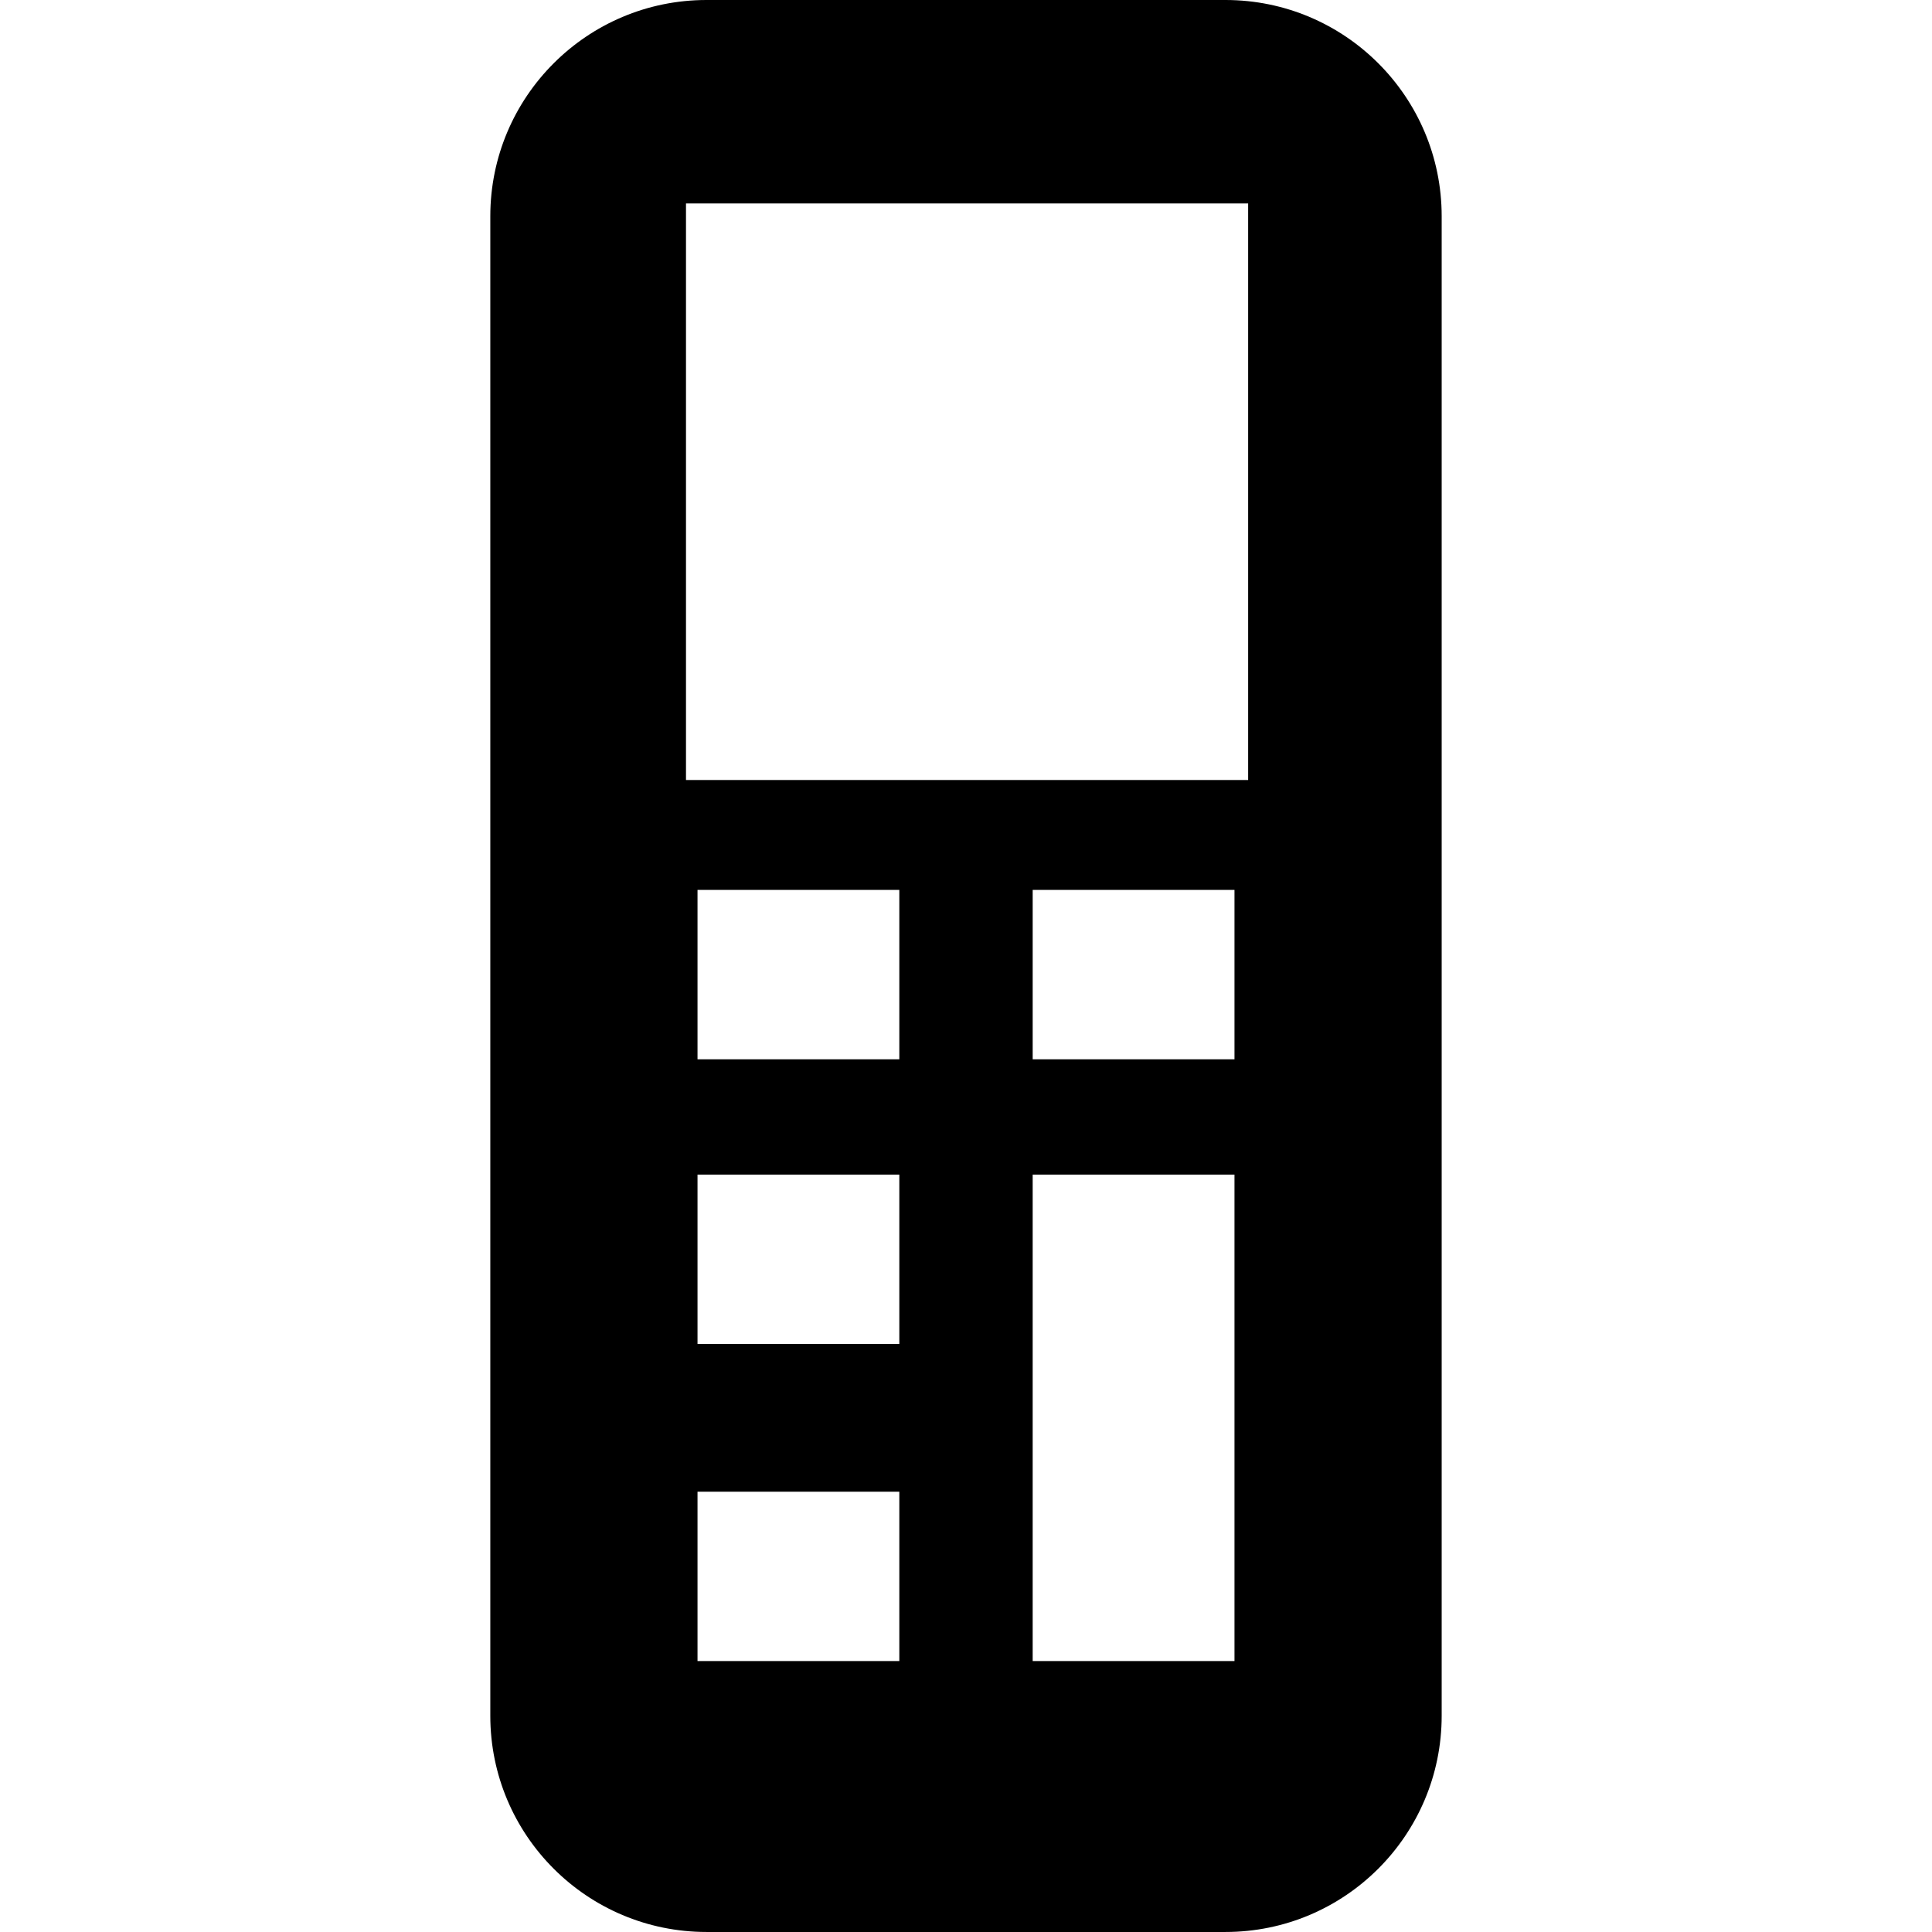 <?xml version="1.0" encoding="iso-8859-1"?>
<!-- Uploaded to: SVG Repo, www.svgrepo.com, Generator: SVG Repo Mixer Tools -->
<!DOCTYPE svg PUBLIC "-//W3C//DTD SVG 1.1//EN" "http://www.w3.org/Graphics/SVG/1.1/DTD/svg11.dtd">
<svg fill="#000000" version="1.1" id="Capa_1" xmlns="http://www.w3.org/2000/svg" xmlns:xlink="http://www.w3.org/1999/xlink" 
	 width="800px" height="800px" viewBox="0 0 94.061 94.061"
	 xml:space="preserve">
<g>
	<path d="M59.662,0H34.398c-5.813,0-10.527,4.714-10.527,10.526v73.008c0,5.813,4.713,10.526,10.527,10.526h25.264
		c5.812,0,10.527-4.715,10.527-10.526V10.526C70.189,4.714,65.475,0,59.662,0z M43.784,80.87h-9.825v-8.246h9.825V80.87z
		 M43.784,65.432h-9.825v-8.246h9.825V65.432z M43.784,51.572h-9.825v-8.246h9.825V51.572z M60.102,63.766v1.666V80.87h-9.825
		V65.432v-1.666v-6.58h9.825V63.766z M60.102,51.572h-9.825v-8.246h9.825V51.572z M60.768,37.976H33.398V9.905h27.369V37.976z"/>
</g>
</svg>